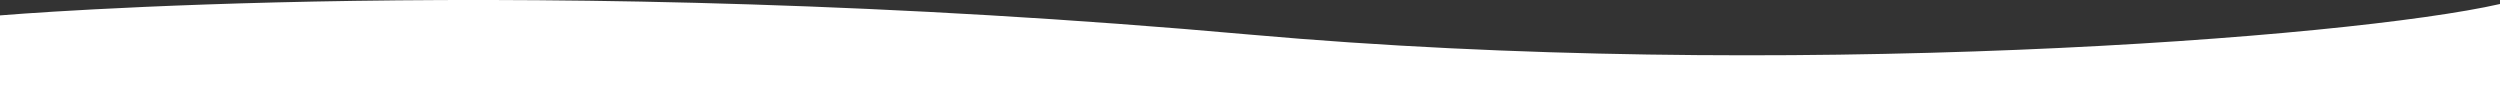 <?xml version="1.0" encoding="UTF-8"?><svg id="_レイヤー_2" xmlns="http://www.w3.org/2000/svg" viewBox="0 0 1250 54.7"><rect x="0" y="0" width="1250" height="54.7" fill="#333333" stroke="none"/><defs><style>.cls-1{fill:#ffffff;}</style></defs><g id="_レイヤー_1-2"><path class="cls-1" d="m625,17.3C265.1-14.9,0,7.7,0,7.7v47h1250V2c-75,17.1-360.1,38.9-625,15.3Z"/></g></svg>